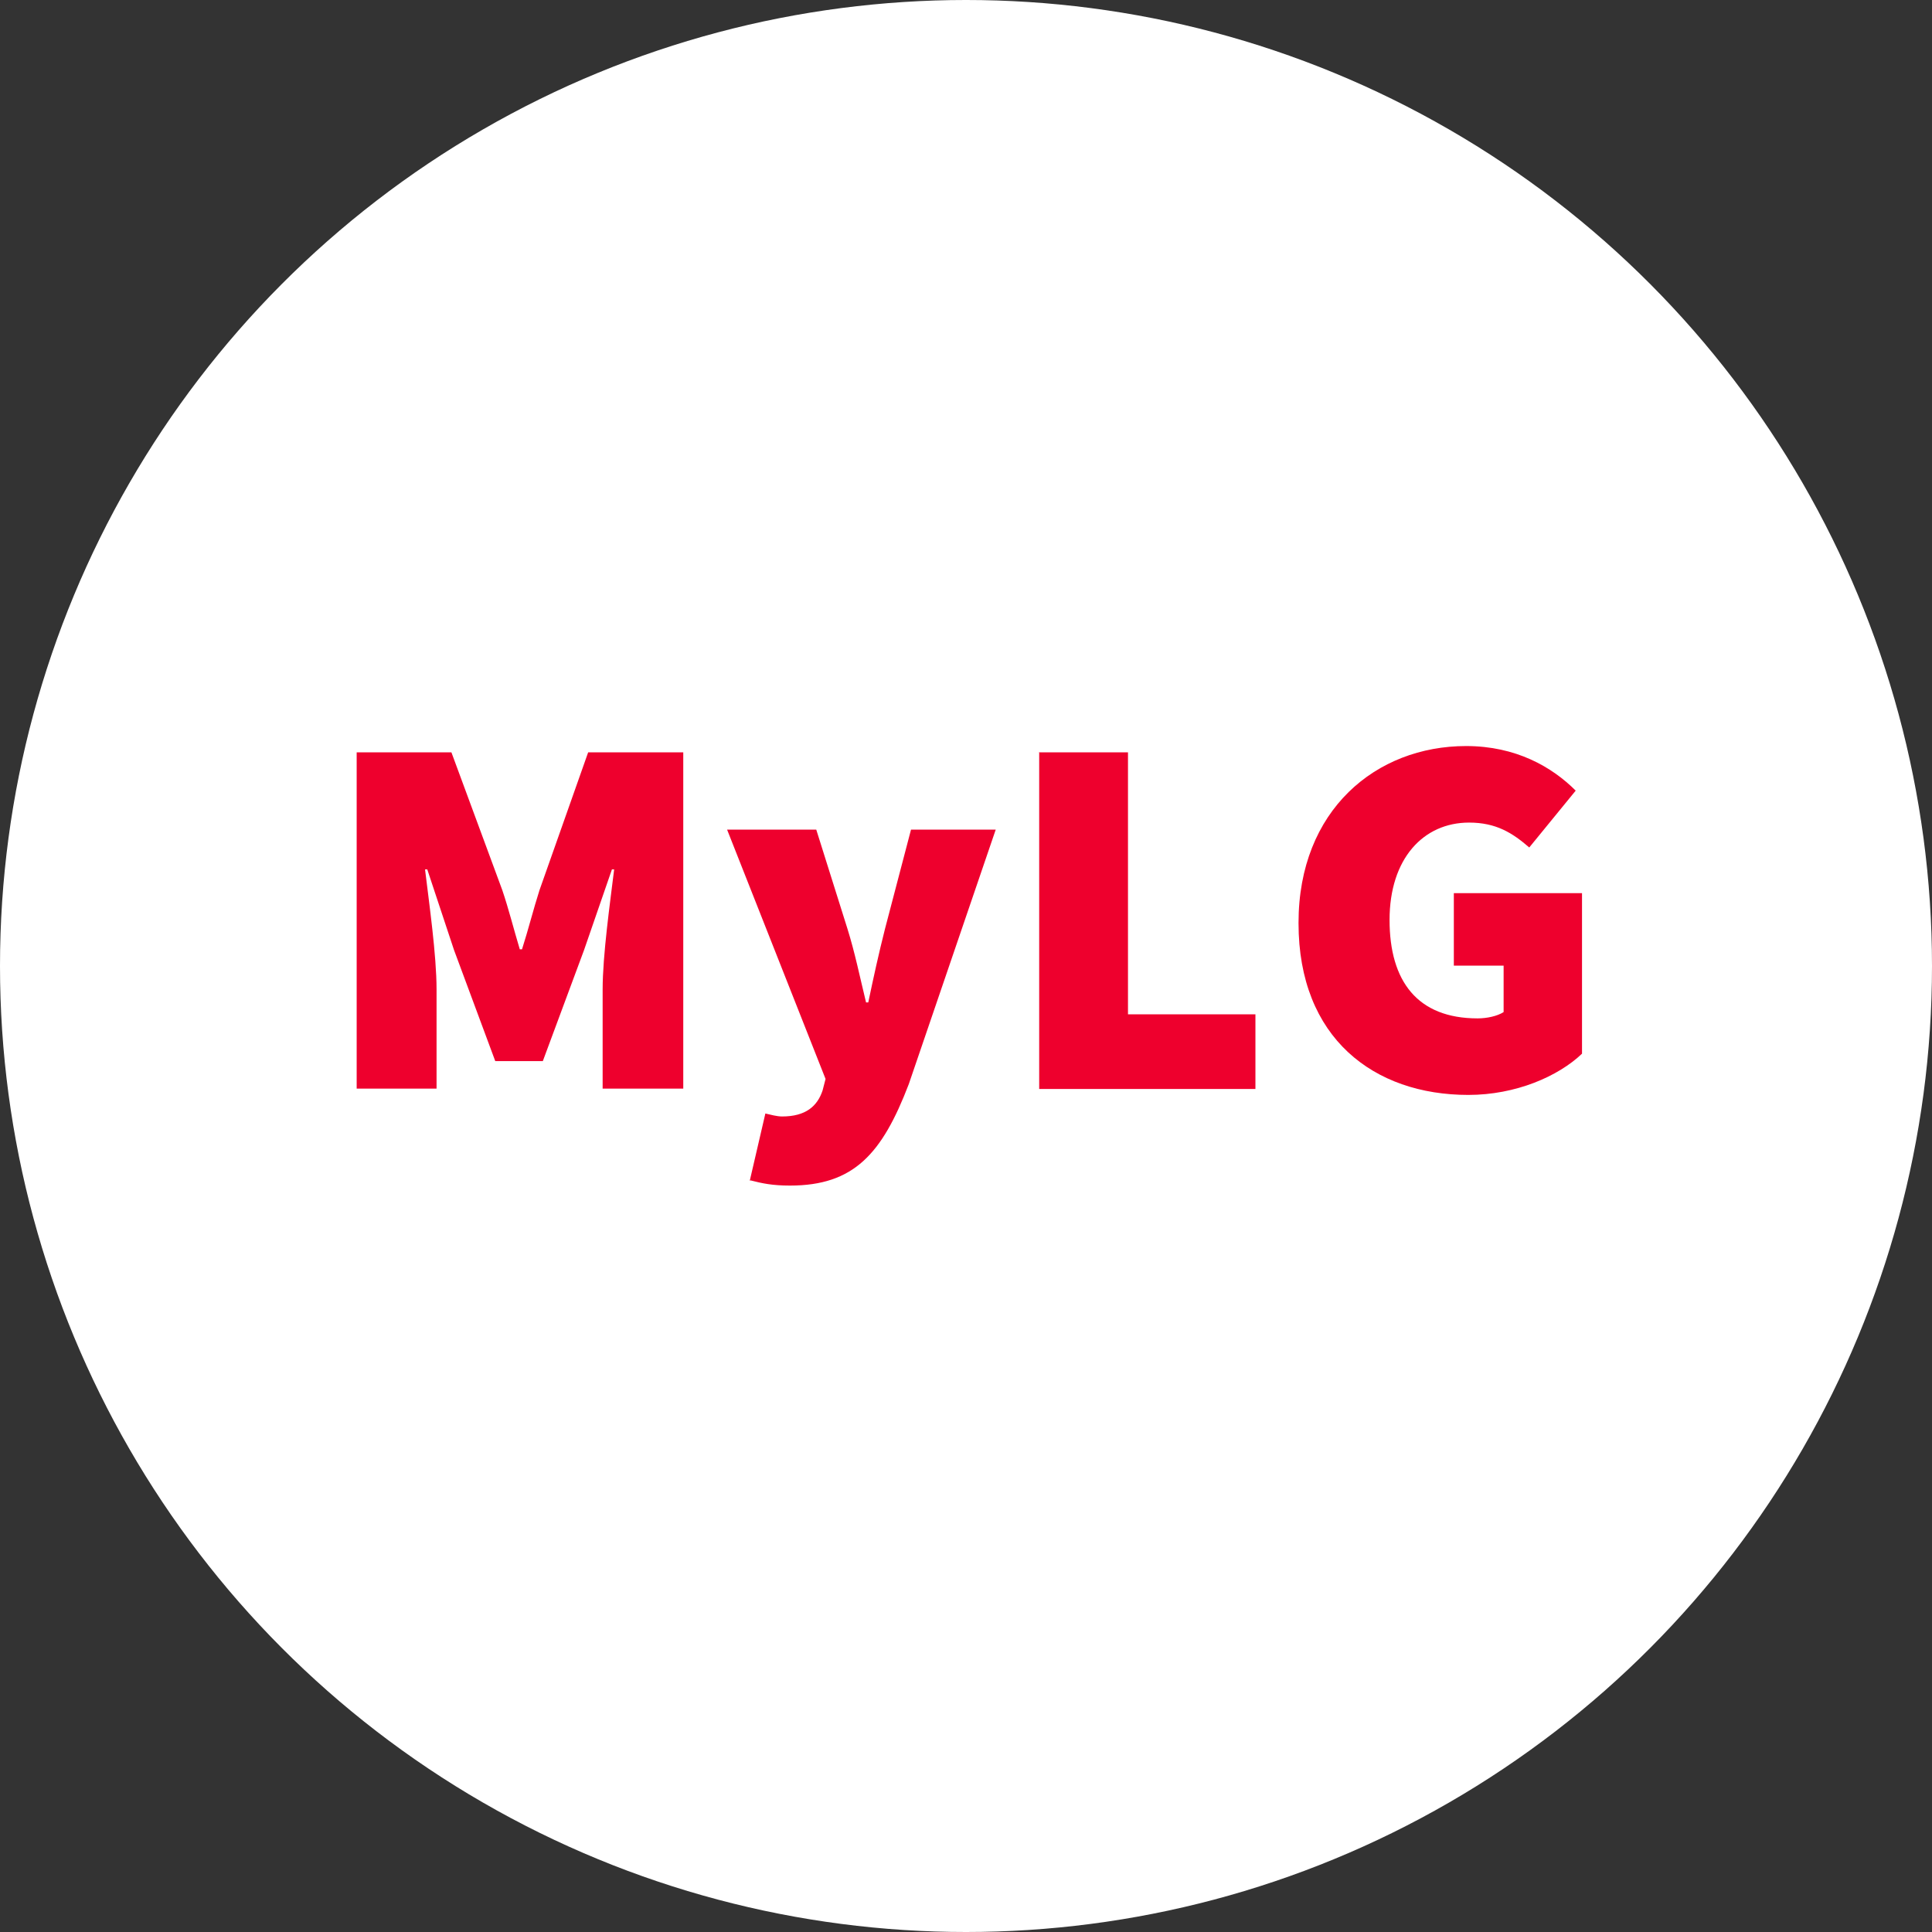 <?xml version="1.0" encoding="UTF-8"?>
<svg id="Vrstva_1" data-name="Vrstva 1" xmlns="http://www.w3.org/2000/svg" viewBox="0 0 52 52">
  <rect x="0" y="0" width="52" height="52" fill="#333333" stroke="none"/>
  <circle cx="26" cy="26" r="26" fill="#fff" stroke-width="0"/>
  <g>
    <path d="M9.59,20.25h2.56l1.37,3.71c.17.5.31,1.06.47,1.59h.06c.17-.53.31-1.09.47-1.59l1.31-3.71h2.56v9.05h-2.17v-2.67c0-.92.2-2.33.31-3.23h-.06l-.75,2.17-1.11,2.99h-1.28l-1.11-2.99-.72-2.17h-.06c.11.91.31,2.31.31,3.23v2.67h-2.15v-9.05Z" fill="#ee002d" stroke-width="0"/>
    <path d="M20.18,31.78l.42-1.81c.13.03.31.08.45.08.64,0,.95-.28,1.09-.7l.08-.31-2.65-6.71h2.4l.84,2.67c.2.64.33,1.28.5,1.98h.06c.14-.67.28-1.31.45-1.98l.7-2.67h2.28l-2.34,6.85c-.72,1.88-1.48,2.73-3.2,2.73-.47,0-.75-.06-1.06-.14Z" fill="#ee002d" stroke-width="0"/>
    <path d="M27.96,20.25h2.4v7.05h3.43v2.01h-5.82v-9.05Z" fill="#ee002d" stroke-width="0"/>
    <path d="M34.95,24.84c0-3.04,2.09-4.76,4.51-4.76,1.34,0,2.31.56,2.95,1.2l-1.25,1.53c-.45-.39-.89-.67-1.62-.67-1.23,0-2.14.97-2.14,2.62s.75,2.65,2.37,2.65c.25,0,.53-.06.7-.17v-1.25h-1.34v-1.95h3.45v4.32c-.64.61-1.78,1.11-3.06,1.11-2.54,0-4.57-1.53-4.57-4.62Z" fill="#ee002d" stroke-width="0"/>
  </g>
</svg>